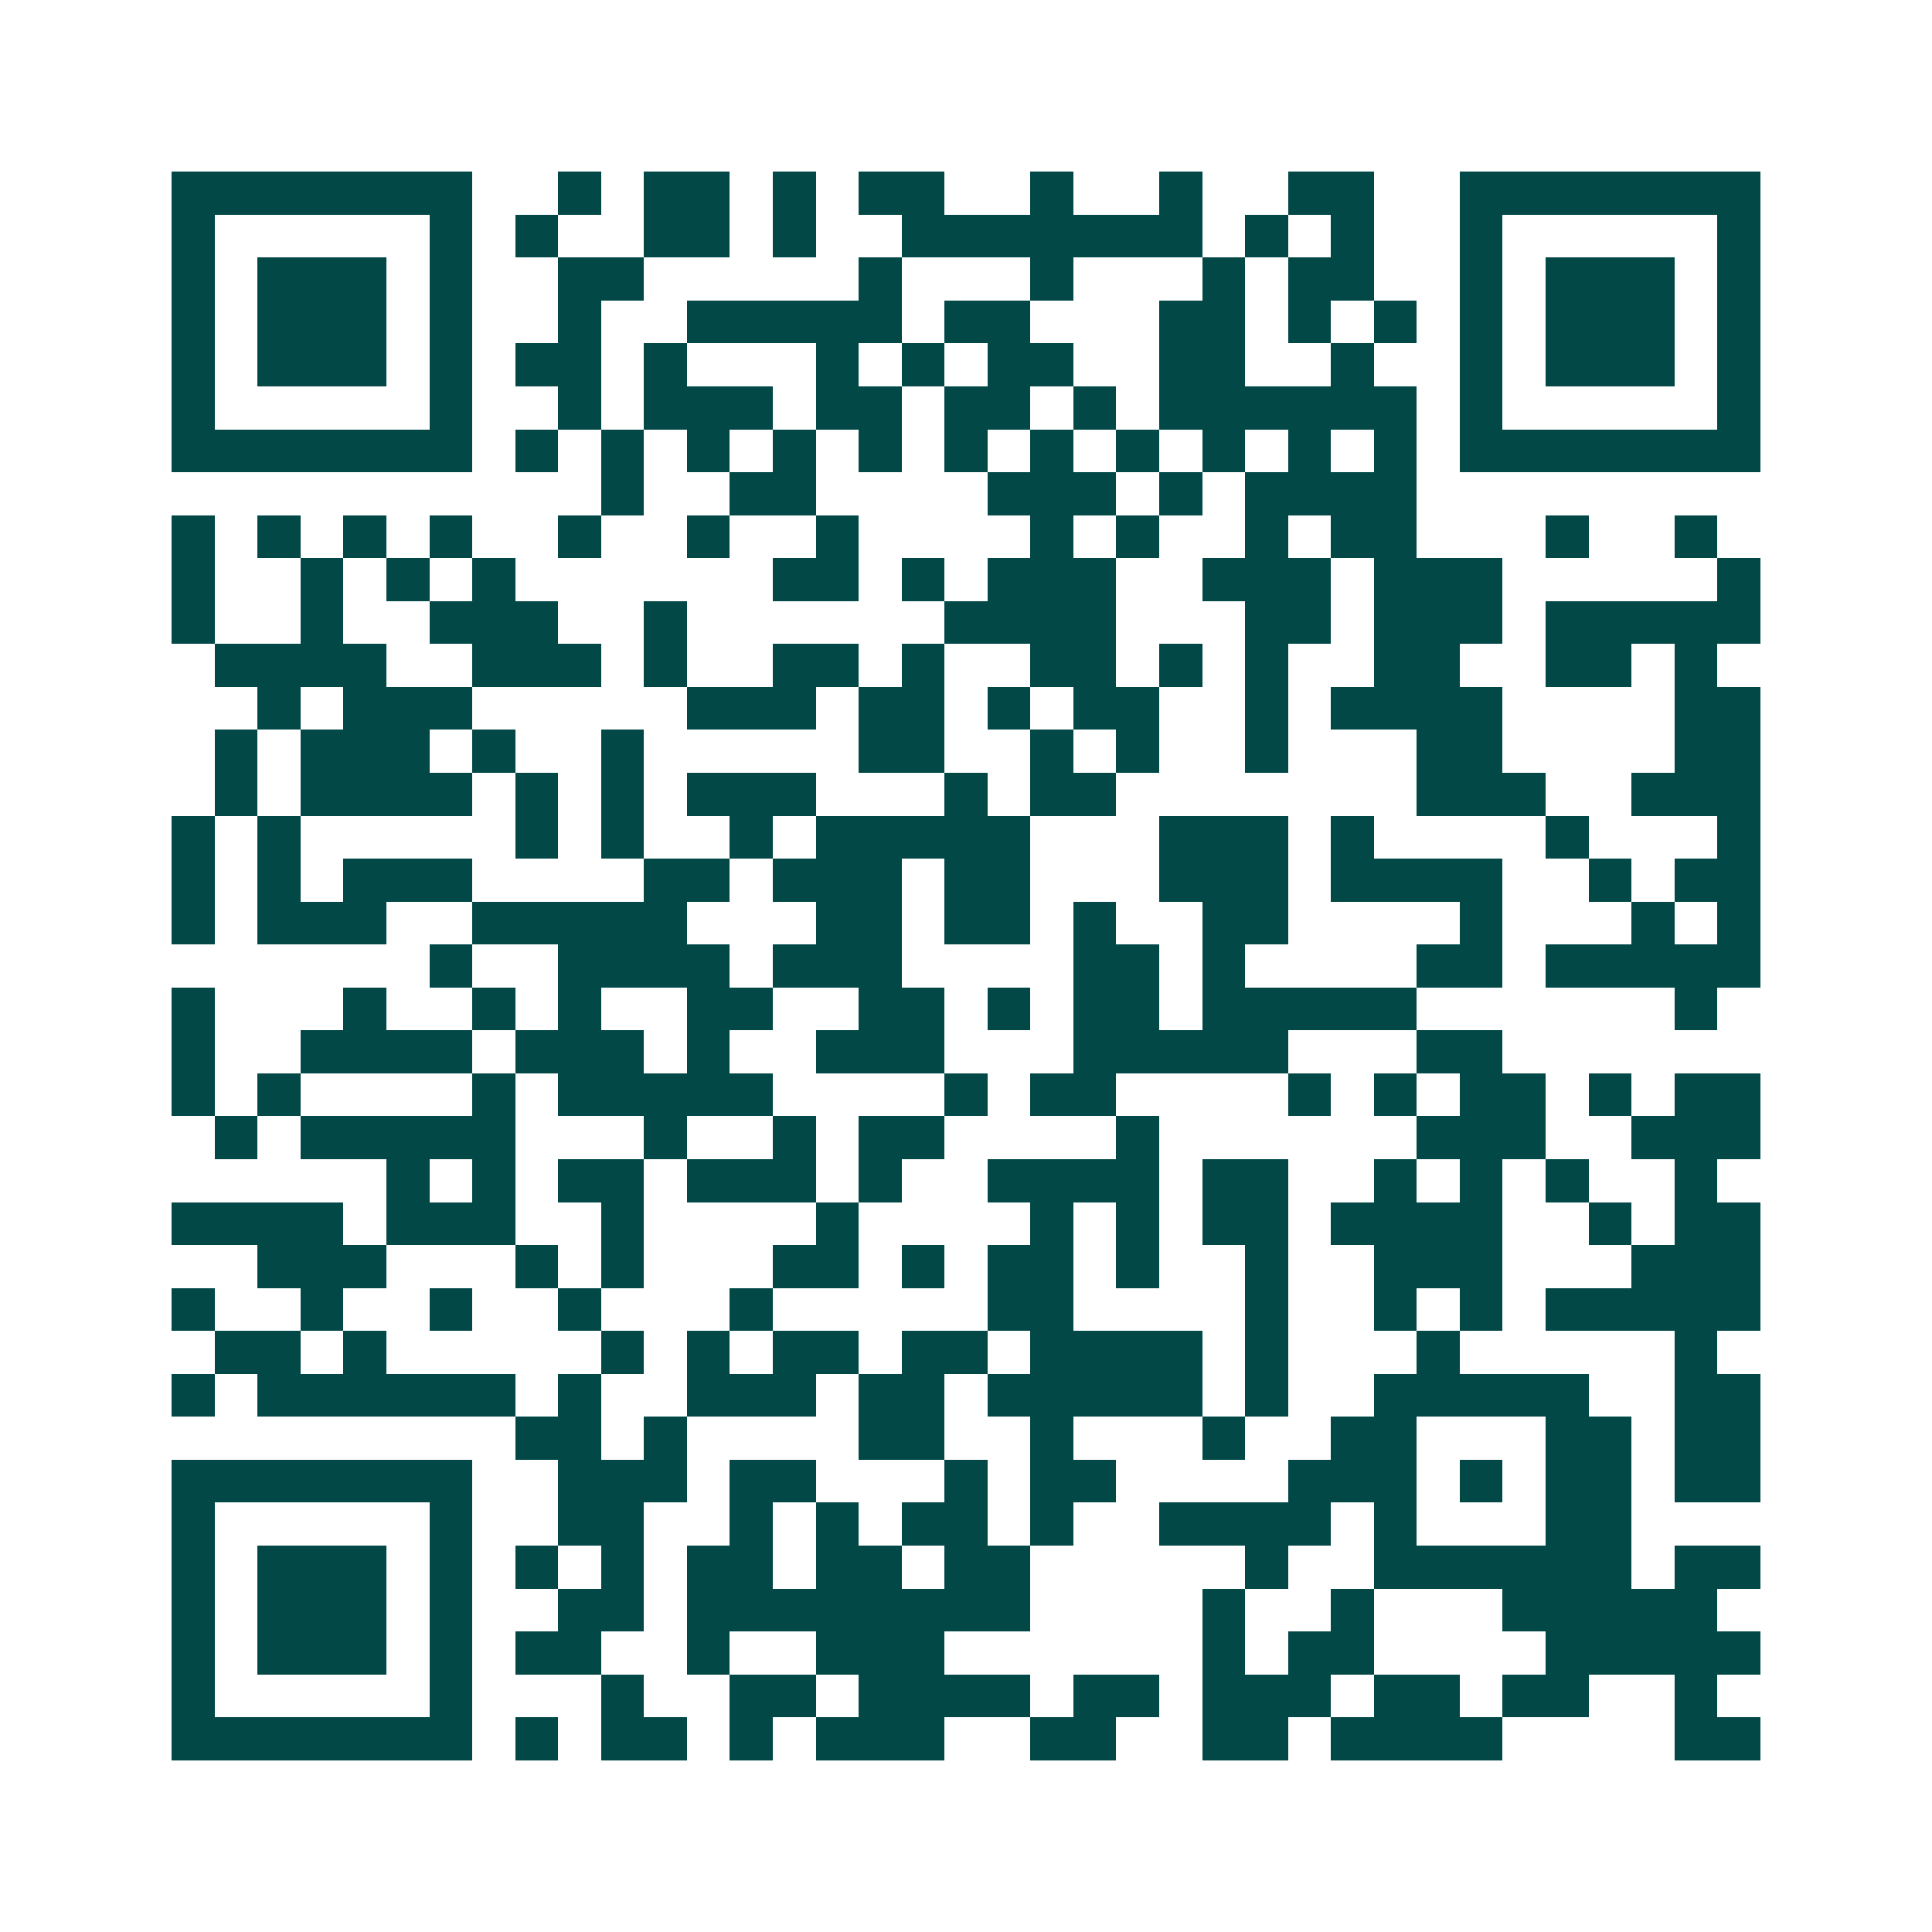<svg xmlns="http://www.w3.org/2000/svg" width="200" height="200" viewBox="0 0 45 45" shape-rendering="crispEdges"><path fill="#ffffff" d="M0 0h45v45H0z"/><path stroke="#014847" d="M4 4.5h7m2 0h1m1 0h2m1 0h1m1 0h2m2 0h1m2 0h1m2 0h2m2 0h7M4 5.5h1m5 0h1m1 0h1m2 0h2m1 0h1m2 0h7m1 0h1m1 0h1m2 0h1m5 0h1M4 6.5h1m1 0h3m1 0h1m2 0h2m5 0h1m3 0h1m3 0h1m1 0h2m2 0h1m1 0h3m1 0h1M4 7.5h1m1 0h3m1 0h1m2 0h1m2 0h5m1 0h2m3 0h2m1 0h1m1 0h1m1 0h1m1 0h3m1 0h1M4 8.5h1m1 0h3m1 0h1m1 0h2m1 0h1m3 0h1m1 0h1m1 0h2m2 0h2m2 0h1m2 0h1m1 0h3m1 0h1M4 9.5h1m5 0h1m2 0h1m1 0h3m1 0h2m1 0h2m1 0h1m1 0h6m1 0h1m5 0h1M4 10.5h7m1 0h1m1 0h1m1 0h1m1 0h1m1 0h1m1 0h1m1 0h1m1 0h1m1 0h1m1 0h1m1 0h1m1 0h7M14 11.5h1m2 0h2m4 0h3m1 0h1m1 0h4M4 12.5h1m1 0h1m1 0h1m1 0h1m2 0h1m2 0h1m2 0h1m4 0h1m1 0h1m2 0h1m1 0h2m3 0h1m2 0h1M4 13.5h1m2 0h1m1 0h1m1 0h1m6 0h2m1 0h1m1 0h3m2 0h3m1 0h3m5 0h1M4 14.5h1m2 0h1m2 0h3m2 0h1m6 0h4m3 0h2m1 0h3m1 0h5M5 15.5h4m2 0h3m1 0h1m2 0h2m1 0h1m2 0h2m1 0h1m1 0h1m2 0h2m2 0h2m1 0h1M6 16.5h1m1 0h3m5 0h3m1 0h2m1 0h1m1 0h2m2 0h1m1 0h4m4 0h2M5 17.5h1m1 0h3m1 0h1m2 0h1m5 0h2m2 0h1m1 0h1m2 0h1m3 0h2m4 0h2M5 18.5h1m1 0h4m1 0h1m1 0h1m1 0h3m3 0h1m1 0h2m7 0h3m2 0h3M4 19.5h1m1 0h1m5 0h1m1 0h1m2 0h1m1 0h5m3 0h3m1 0h1m4 0h1m3 0h1M4 20.5h1m1 0h1m1 0h3m4 0h2m1 0h3m1 0h2m3 0h3m1 0h4m2 0h1m1 0h2M4 21.5h1m1 0h3m2 0h5m3 0h2m1 0h2m1 0h1m2 0h2m4 0h1m3 0h1m1 0h1M10 22.5h1m2 0h4m1 0h3m4 0h2m1 0h1m4 0h2m1 0h5M4 23.5h1m3 0h1m2 0h1m1 0h1m2 0h2m2 0h2m1 0h1m1 0h2m1 0h5m6 0h1M4 24.5h1m2 0h4m1 0h3m1 0h1m2 0h3m3 0h5m3 0h2M4 25.5h1m1 0h1m4 0h1m1 0h5m4 0h1m1 0h2m4 0h1m1 0h1m1 0h2m1 0h1m1 0h2M5 26.5h1m1 0h5m3 0h1m2 0h1m1 0h2m4 0h1m6 0h3m2 0h3M9 27.5h1m1 0h1m1 0h2m1 0h3m1 0h1m2 0h4m1 0h2m2 0h1m1 0h1m1 0h1m2 0h1M4 28.5h4m1 0h3m2 0h1m4 0h1m4 0h1m1 0h1m1 0h2m1 0h4m2 0h1m1 0h2M6 29.5h3m3 0h1m1 0h1m3 0h2m1 0h1m1 0h2m1 0h1m2 0h1m2 0h3m3 0h3M4 30.5h1m2 0h1m2 0h1m2 0h1m3 0h1m5 0h2m4 0h1m2 0h1m1 0h1m1 0h5M5 31.5h2m1 0h1m5 0h1m1 0h1m1 0h2m1 0h2m1 0h4m1 0h1m3 0h1m5 0h1M4 32.5h1m1 0h6m1 0h1m2 0h3m1 0h2m1 0h5m1 0h1m2 0h5m2 0h2M12 33.5h2m1 0h1m4 0h2m2 0h1m3 0h1m2 0h2m3 0h2m1 0h2M4 34.5h7m2 0h3m1 0h2m3 0h1m1 0h2m4 0h3m1 0h1m1 0h2m1 0h2M4 35.5h1m5 0h1m2 0h2m2 0h1m1 0h1m1 0h2m1 0h1m2 0h4m1 0h1m3 0h2M4 36.5h1m1 0h3m1 0h1m1 0h1m1 0h1m1 0h2m1 0h2m1 0h2m5 0h1m2 0h6m1 0h2M4 37.5h1m1 0h3m1 0h1m2 0h2m1 0h8m4 0h1m2 0h1m3 0h5M4 38.5h1m1 0h3m1 0h1m1 0h2m2 0h1m2 0h3m6 0h1m1 0h2m4 0h5M4 39.5h1m5 0h1m3 0h1m2 0h2m1 0h4m1 0h2m1 0h3m1 0h2m1 0h2m2 0h1M4 40.5h7m1 0h1m1 0h2m1 0h1m1 0h3m2 0h2m2 0h2m1 0h4m4 0h2"/></svg>
